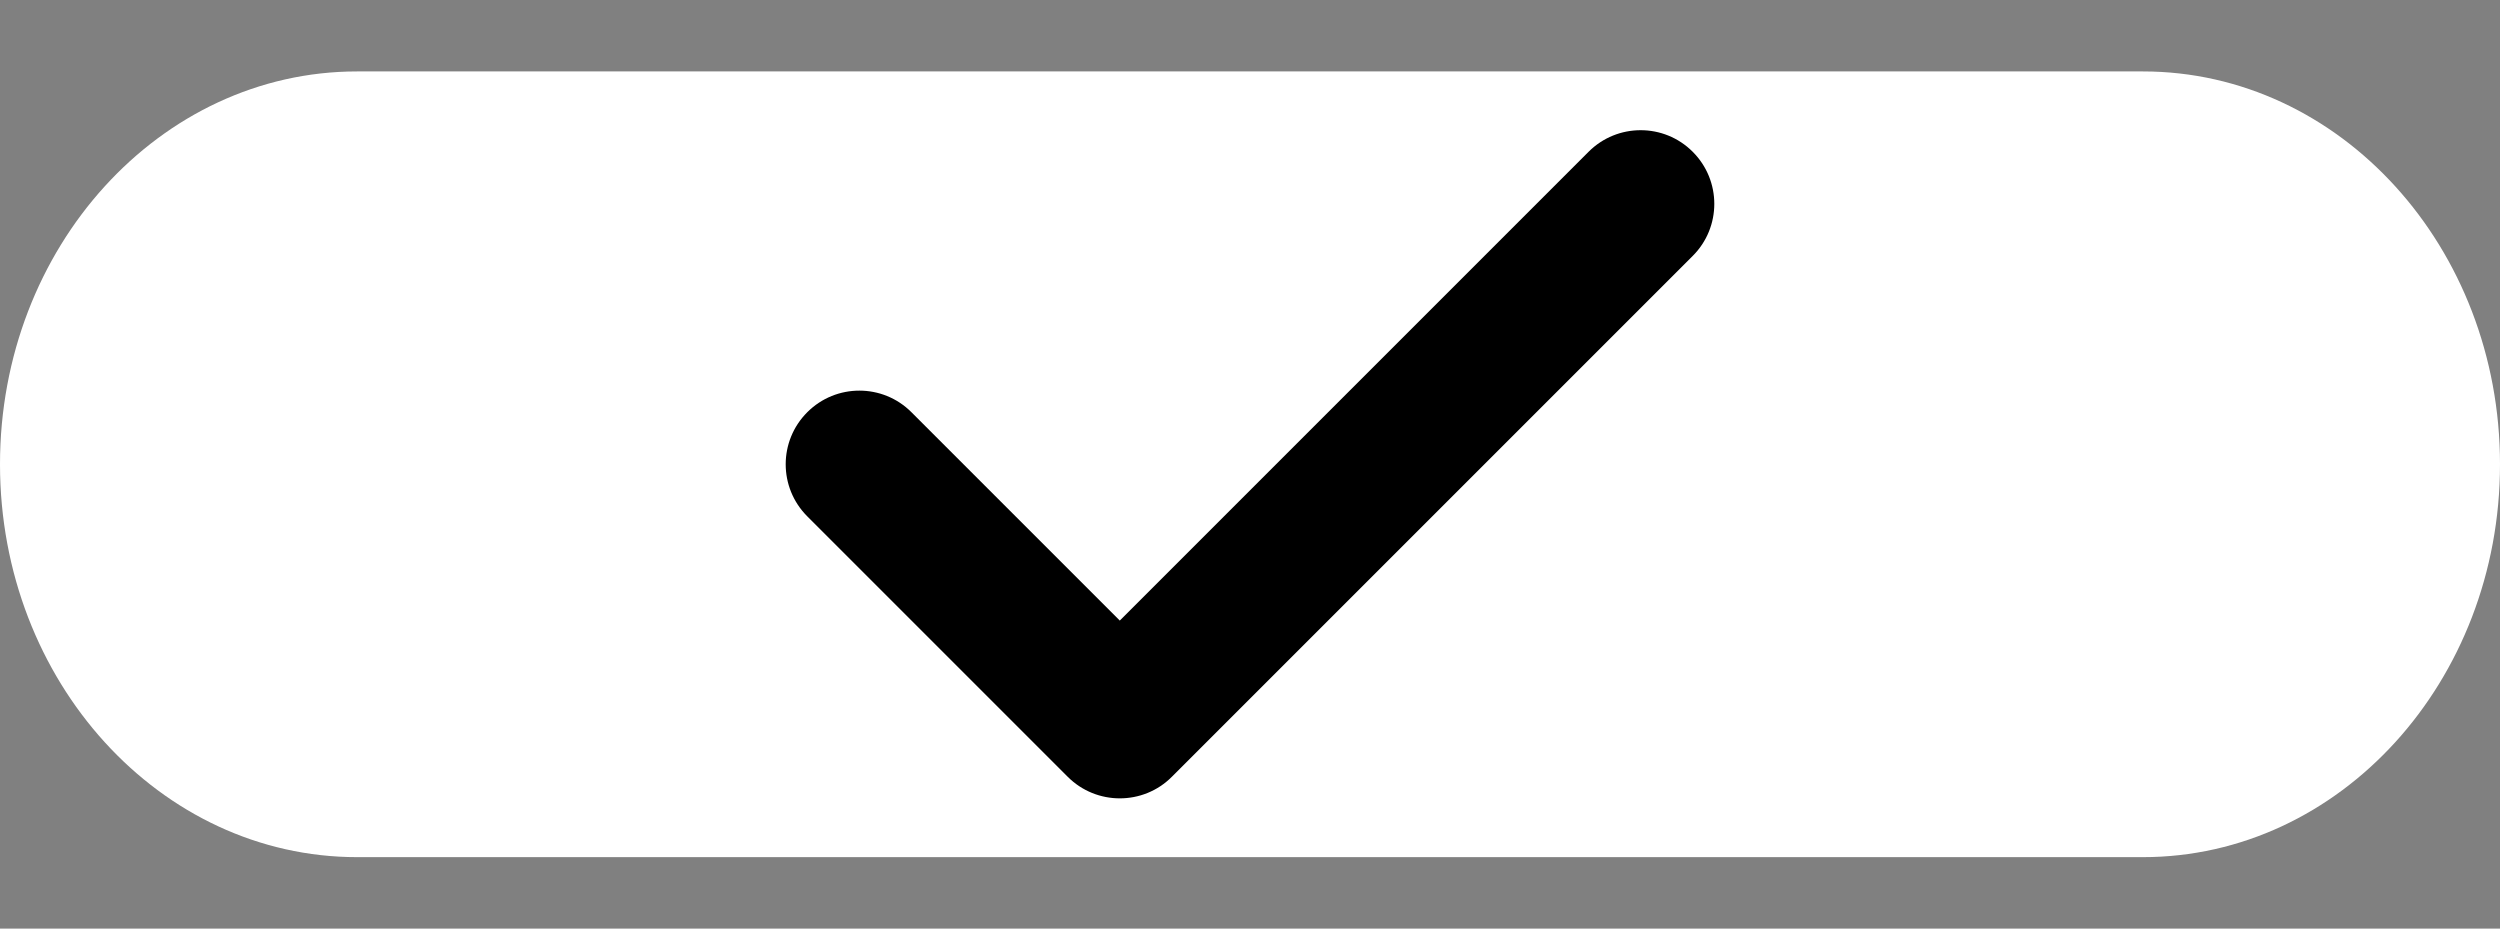 <svg width="35" height="13" viewBox="0 0 35 13" fill="none" xmlns="http://www.w3.org/2000/svg">
<rect x="0" y="0" width="35" height="13" fill="#808080" stroke="none"/>
<path d="M30 1H5C2.239 1 0 3.462 0 6.5C0 9.538 2.239 12 5 12H30C32.761 12 35 9.538 35 6.5C35 3.462 32.761 1 30 1Z" fill="white"/>
<g clip-path="url(#clip0_133_766)">
<path d="M23.698 2.125C23.296 1.722 22.643 1.722 22.24 2.125L15.677 8.688L12.76 5.771C12.358 5.368 11.705 5.368 11.302 5.771C10.899 6.174 10.899 6.826 11.302 7.229L14.948 10.875C15.149 11.076 15.413 11.177 15.677 11.177C15.941 11.177 16.205 11.077 16.406 10.875L23.698 3.583C24.101 3.181 24.101 2.528 23.698 2.125Z" fill="black"/>
</g>
<defs>
<clipPath id="clip0_133_766">
<rect width="13" height="13" fill="white" transform="translate(11)"/>
</clipPath>
</defs>
</svg>
